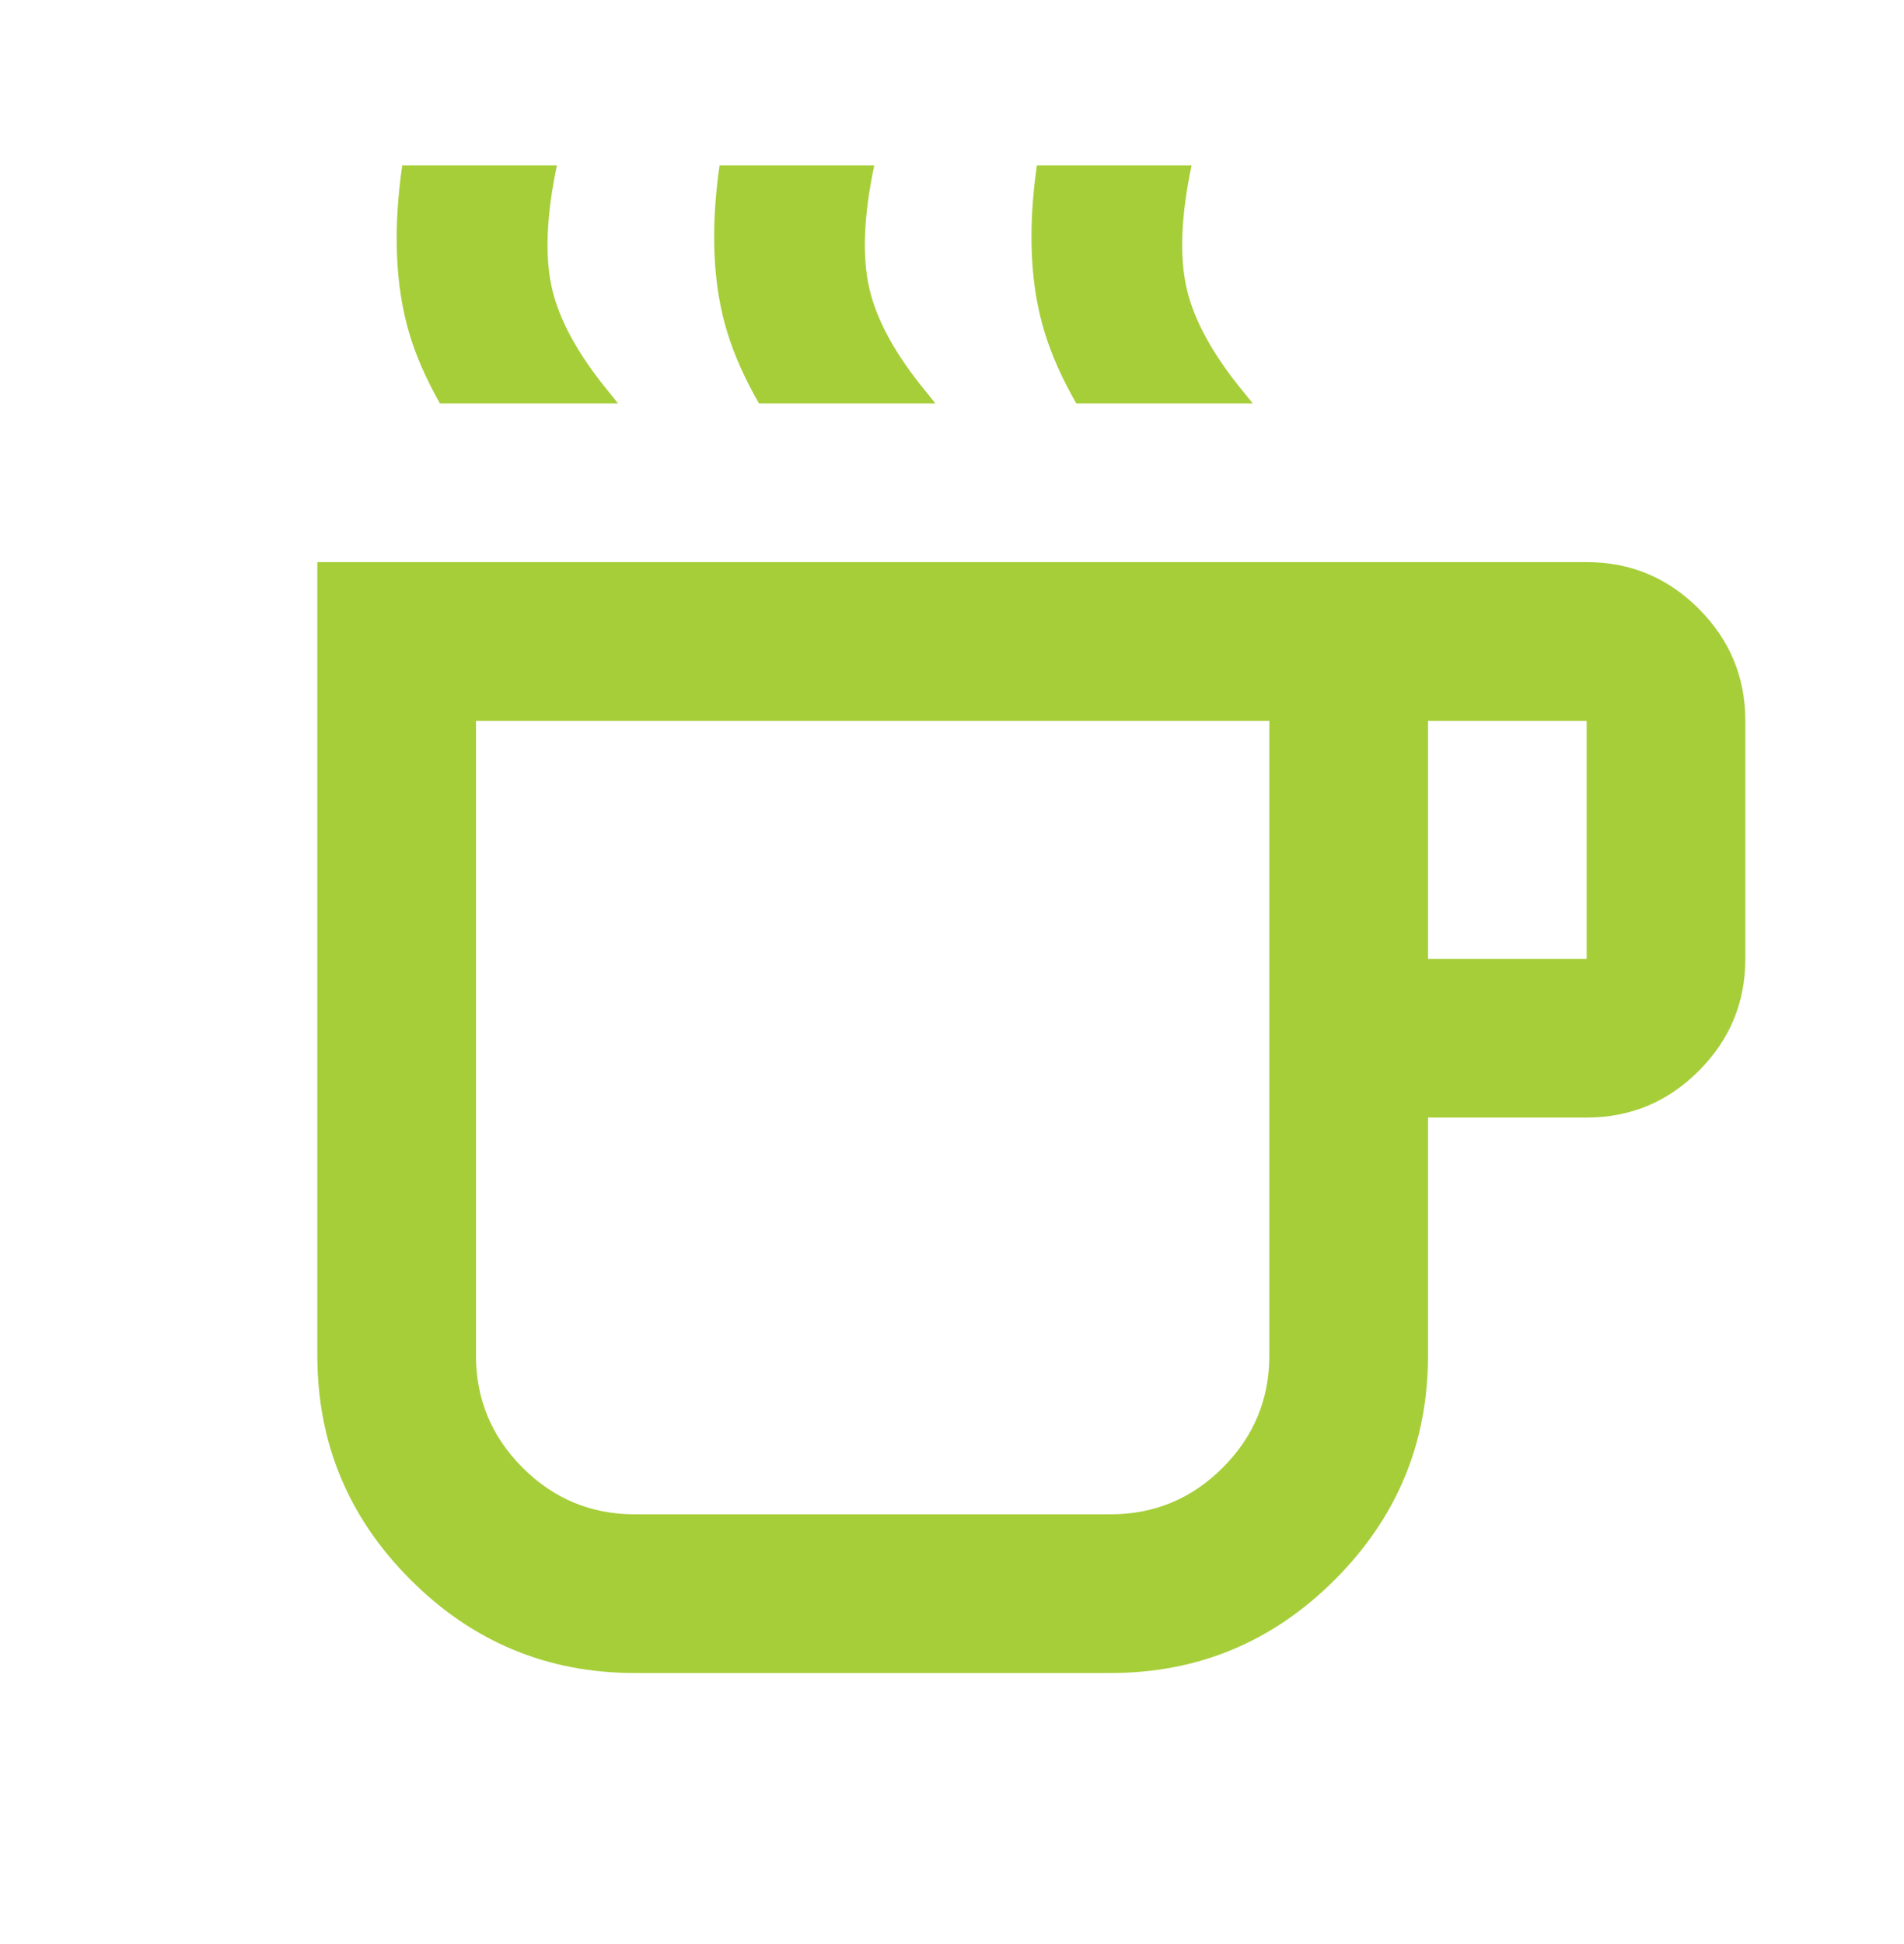 <svg width="48" height="49" viewBox="0 0 48 49" fill="none" xmlns="http://www.w3.org/2000/svg">
<mask id="mask0_216_30329" style="mask-type:alpha" maskUnits="userSpaceOnUse" x="0" y="0" width="48" height="49">
<rect y="0.168" width="48" height="48" fill="#D9D9D9"/>
</mask>
<g mask="url(#mask0_216_30329)">
<path fill-rule="evenodd" clip-rule="evenodd" d="M40 14.168C41.1 14.168 42.042 14.559 42.825 15.343C43.608 16.126 44 17.068 44 18.168V24.168C44 25.268 43.608 26.21 42.825 26.993C42.042 27.776 41.1 28.168 40 28.168H36V34.168C36 36.368 35.217 38.252 33.65 39.818C32.084 41.385 30.2 42.168 28 42.168H16C13.8 42.168 11.916 41.385 10.35 39.818C8.783 38.252 8 36.368 8 34.168V14.168H40ZM12 34.168C12 35.268 12.392 36.21 13.175 36.993C13.958 37.776 14.9 38.168 16 38.168H28C29.1 38.168 30.042 37.776 30.825 36.993C31.608 36.21 32 35.268 32 34.168V18.168H12V34.168ZM36 24.168H40V18.168H36V24.168Z" fill="#A6CE39"/>
<path d="M14.04 4.168C13.773 5.434 13.732 6.468 13.915 7.268C14.098 8.068 14.573 8.935 15.34 9.868C15.423 9.968 15.501 10.069 15.58 10.168H11.091C10.744 9.558 10.485 8.967 10.315 8.393C9.966 7.209 9.906 5.801 10.14 4.168H14.04Z" fill="#A6CE39"/>
<path d="M22.04 4.168C21.773 5.434 21.732 6.468 21.915 7.268C22.098 8.068 22.573 8.935 23.34 9.868C23.423 9.968 23.501 10.069 23.58 10.168H19.134C18.783 9.558 18.518 8.967 18.34 8.393C17.973 7.209 17.906 5.801 18.14 4.168H22.04Z" fill="#A6CE39"/>
<path d="M30.04 4.168C29.773 5.434 29.732 6.468 29.915 7.268C30.098 8.068 30.573 8.935 31.34 9.868C31.423 9.968 31.501 10.069 31.58 10.168H27.134C26.783 9.558 26.518 8.967 26.34 8.393C25.973 7.209 25.906 5.801 26.14 4.168H30.04Z" fill="#A6CE39"/>
</g>
</svg>
